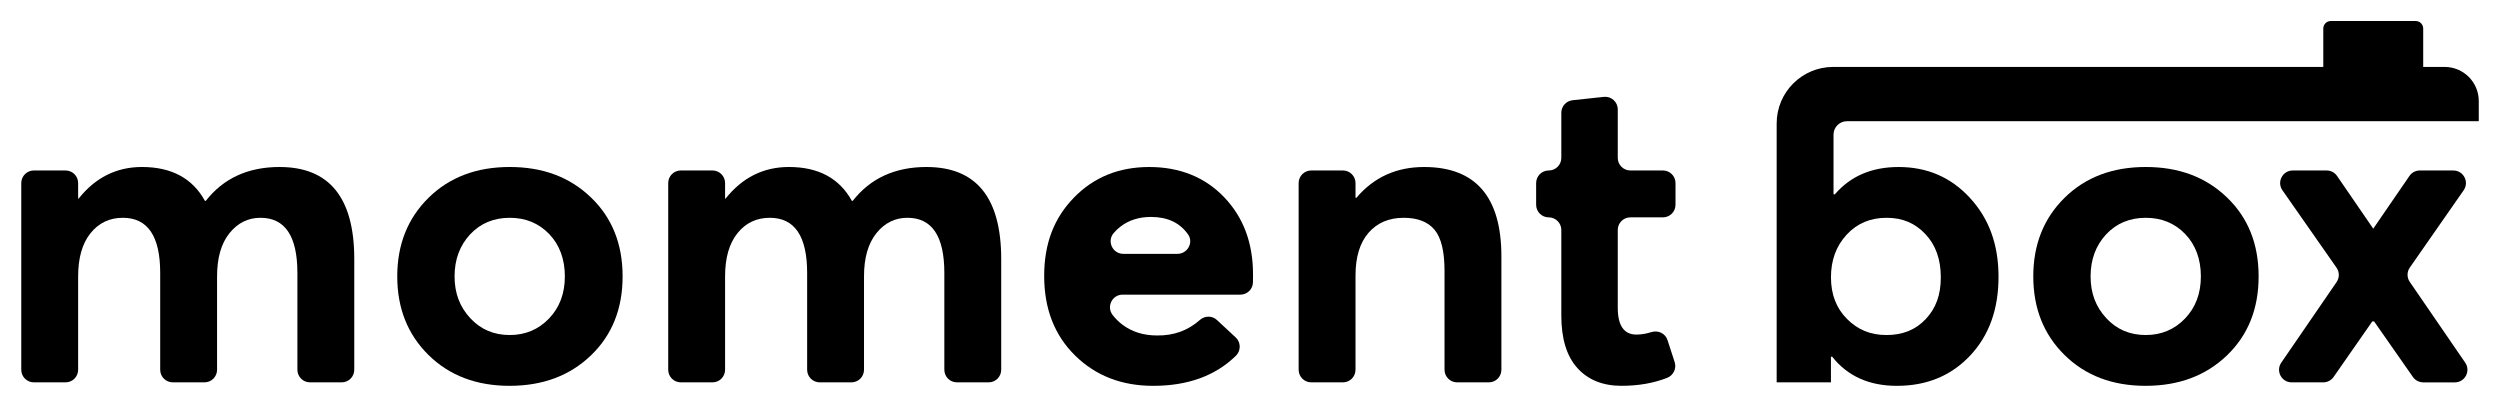 <?xml version="1.0" standalone="no"?>
<!DOCTYPE svg PUBLIC "-//W3C//DTD SVG 1.1//EN" "http://www.w3.org/Graphics/SVG/1.1/DTD/svg11.dtd">
<svg xmlns="http://www.w3.org/2000/svg" id="Horizontal_White" data-name="Horizontal White" viewBox="0 0 1920 312.32" width="1920" height="312.32">
  <defs>
    <style>
      .cls-1 {
        fill: #000000;
      }
    </style>
  </defs>
  <g>
    <path class="cls-1" d="m214.72,128.26c38.23,0,57.36,23.57,57.36,70.69v85.03c0,5.34-4.33,9.67-9.67,9.67h-24.34c-5.34,0-9.67-4.33-9.67-9.67v-74.36c0-28.23-9.45-42.35-28.35-42.35-9.56,0-17.51,3.95-23.84,11.84-6.34,7.89-9.5,18.95-9.5,33.18v71.69c0,5.34-4.33,9.67-9.67,9.67h-24.34c-5.34,0-9.67-4.33-9.67-9.67v-74.36c0-28.23-9.56-42.35-28.68-42.35-10.23,0-18.51,3.95-24.84,11.84-6.34,7.89-9.5,18.95-9.5,33.18v71.69c0,5.34-4.33,9.67-9.67,9.67h-24.34c-5.34,0-9.67-4.33-9.67-9.67v-143.39c0-5.34,4.33-9.67,9.67-9.67h24.34c5.34,0,9.67,4.33,9.67,9.67v12h.33c12.89-16.22,29.12-24.34,48.69-24.34,22.67,0,38.79,8.67,48.35,26.01h.67c13.56-17.34,32.46-26.01,56.69-26.01Z"/>
    <path class="cls-1" d="m391.46,296.32c-25.57,0-46.35-7.89-62.36-23.68-16.01-15.78-24.01-35.9-24.01-60.36s8-44.57,24.01-60.36c16.01-15.78,36.79-23.67,62.36-23.67s46.13,7.78,62.36,23.34c16.23,15.56,24.34,35.79,24.34,60.69s-8.12,45.13-24.34,60.69c-16.23,15.56-37.01,23.34-62.36,23.34Zm0-39.02c12,0,22.06-4.22,30.18-12.67,8.11-8.45,12.17-19.23,12.17-32.34s-4-24.18-12-32.51c-8-8.34-18.12-12.51-30.35-12.51s-22.62,4.28-30.51,12.84c-7.89,8.56-11.84,19.29-11.84,32.18s4,23.34,12,32.01c8,8.67,18.12,13,30.35,13Z"/>
    <path class="cls-1" d="m711.57,128.26c38.23,0,57.36,23.57,57.36,70.69v85.03c0,5.34-4.33,9.67-9.67,9.67h-24.34c-5.34,0-9.67-4.33-9.67-9.67v-74.36c0-28.23-9.45-42.35-28.35-42.35-9.56,0-17.51,3.95-23.84,11.84-6.34,7.89-9.5,18.95-9.5,33.18v71.69c0,5.34-4.33,9.67-9.67,9.67h-24.34c-5.34,0-9.67-4.33-9.67-9.67v-74.36c0-28.23-9.56-42.35-28.68-42.35-10.23,0-18.51,3.95-24.84,11.84-6.34,7.89-9.5,18.95-9.5,33.18v71.69c0,5.34-4.33,9.67-9.67,9.67h-24.34c-5.34,0-9.67-4.33-9.67-9.67v-143.39c0-5.34,4.33-9.67,9.67-9.67h24.34c5.34,0,9.67,4.33,9.67,9.67v12h.33c12.89-16.22,29.12-24.34,48.69-24.34,22.67,0,38.79,8.67,48.35,26.01h.67c13.56-17.34,32.46-26.01,56.69-26.01Z"/>
    <path class="cls-1" d="m962.33,210.62c0,2.35-.02,4.45-.07,6.3-.14,5.24-4.43,9.37-9.67,9.37h-90.43c-8.02,0-12.57,9.21-7.7,15.57,2.15,2.8,4.64,5.28,7.5,7.44,7.34,5.56,16.23,8.34,26.68,8.34,12.79.18,23.75-3.8,32.89-11.93,3.75-3.34,9.4-3.37,13.07.05l14.42,13.4c4.06,3.78,4.11,10.18.15,14.06-15.74,15.4-36.92,23.1-63.54,23.1-24.23,0-44.24-7.78-60.02-23.34-15.79-15.56-23.68-35.9-23.68-61.02s7.61-44.52,22.84-60.19c15.23-15.67,34.51-23.51,57.85-23.51s42.73,7.73,57.52,23.18c14.78,15.45,22.18,35.18,22.18,59.19Zm-78.36-44.02c-9.12,0-16.9,2.45-23.34,7.34-1.98,1.5-3.77,3.21-5.38,5.11-5.29,6.28-.77,15.9,7.44,15.9h41.62c7.64,0,12.53-8.63,8.14-14.89-6.28-8.97-15.77-13.45-28.48-13.45Z"/>
    <path class="cls-1" d="m1093.71,128.26c39.57,0,59.36,22.9,59.36,68.69v87.03c0,5.34-4.33,9.67-9.67,9.67h-24.34c-5.34,0-9.67-4.33-9.67-9.67v-76.03c0-14.89-2.56-25.39-7.67-31.51-5.12-6.11-13-9.17-23.68-9.17-11.34,0-20.34,3.84-27.01,11.5-6.67,7.67-10,18.62-10,32.85v72.36c0,5.34-4.33,9.67-9.67,9.67h-24.34c-5.34,0-9.67-4.33-9.67-9.67v-143.39c0-5.34,4.33-9.67,9.67-9.67h24.34c5.34,0,9.67,4.33,9.67,9.67v11.34h.67c13.34-15.78,30.68-23.67,52.02-23.67Z"/>
    <path class="cls-1" d="m1245.44,296.32c-14.45,0-25.79-4.55-34.01-13.67-8.23-9.11-12.34-22.56-12.34-40.35v-65.69c0-5.34-4.33-9.67-9.67-9.67h0c-5.34,0-9.67-4.33-9.67-9.67v-16.67c0-5.34,4.33-9.67,9.67-9.67h0c5.34,0,9.67-4.33,9.67-9.67v-34.67c0-4.94,3.72-9.09,8.63-9.61l24.01-2.59c5.72-.62,10.71,3.86,10.71,9.61v37.25c0,5.34,4.33,9.67,9.67,9.67h25.01c5.34,0,9.67,4.33,9.67,9.67v16.67c0,5.34-4.33,9.67-9.67,9.67h-25.01c-5.34,0-9.67,4.33-9.67,9.67v59.69c0,13.79,4.78,20.67,14.34,20.67,3.62,0,7.47-.64,11.54-1.92,5.16-1.62,10.67,1.02,12.34,6.16l5.49,16.94c1.6,4.93-1,10.17-5.82,12.06-10.41,4.07-22.04,6.1-34.89,6.1Z"/>
  </g>
  <g>
    <path class="cls-1" d="m1647.92,296.32c-25.57,0-46.35-7.89-62.35-23.68-16.01-15.78-24.01-35.9-24.01-60.36s8-44.57,24.01-60.36c16-15.78,36.79-23.67,62.35-23.67s46.13,7.78,62.36,23.34c16.23,15.56,24.34,35.79,24.34,60.69s-8.12,45.13-24.34,60.69c-16.23,15.56-37.02,23.34-62.36,23.34Zm0-39.02c12,0,22.06-4.22,30.18-12.67,8.11-8.45,12.17-19.23,12.17-32.34s-4-24.18-12-32.51c-8.01-8.34-18.12-12.51-30.35-12.51s-22.62,4.28-30.51,12.84c-7.89,8.56-11.84,19.29-11.84,32.18s4,23.34,12,32.01c8,8.67,18.12,13,30.34,13Z"/>
    <path class="cls-1" d="m1861.05,293.65c-3.16,0-6.12-1.54-7.93-4.13l-29.79-42.64-1.39-.07-29.75,42.7c-1.81,2.6-4.77,4.14-7.93,4.14h-24.27c-7.78,0-12.38-8.73-7.97-15.14l42.49-61.9c2.28-3.32,2.26-7.71-.05-11.01l-41.55-59.46c-4.48-6.41.11-15.21,7.93-15.21h26.04c3.19,0,6.17,1.57,7.97,4.2l28.63,41.71h-1.66l28.63-41.71c1.8-2.63,4.79-4.2,7.97-4.2h25.74c7.81,0,12.4,8.79,7.93,15.2l-41.35,59.35c-2.3,3.3-2.32,7.68-.04,11l42.58,62.04c4.4,6.42-.19,15.14-7.97,15.14h-24.28Z"/>
  </g>
  <path class="cls-1" d="m1903.69,93.08v-15.49c0-14.47-11.73-26.19-26.19-26.19h-16.48v-29.51c0-3.17-2.57-5.75-5.75-5.75h-65.23c-3.17,0-5.75,2.57-5.75,5.75v29.51h-376.41c-23.97,0-43.4,19.43-43.4,43.4v198.85h41.68v-19.67h1c11.78,14.9,28.34,22.34,49.68,22.34,22.89,0,41.62-7.72,56.19-23.18,14.56-15.45,21.84-35.62,21.84-60.52s-7.29-44.63-21.84-60.52c-14.56-15.89-32.85-23.84-54.86-23.84-20.67,0-37.01,7-49.02,21.01h-1v-45.89c0-5.68,4.61-10.29,10.29-10.29h485.23Zm-485.51,87.19c8-8.67,18.22-13,30.68-13s21.95,4.17,29.84,12.51c7.89,8.34,11.84,19.4,11.84,33.18s-3.84,23.79-11.5,32.01c-7.67,8.23-17.73,12.34-30.18,12.34s-22.12-4.11-30.34-12.34c-8.23-8.22-12.34-18.89-12.34-32.01s4-24.01,12-32.68Z"/>
</svg>